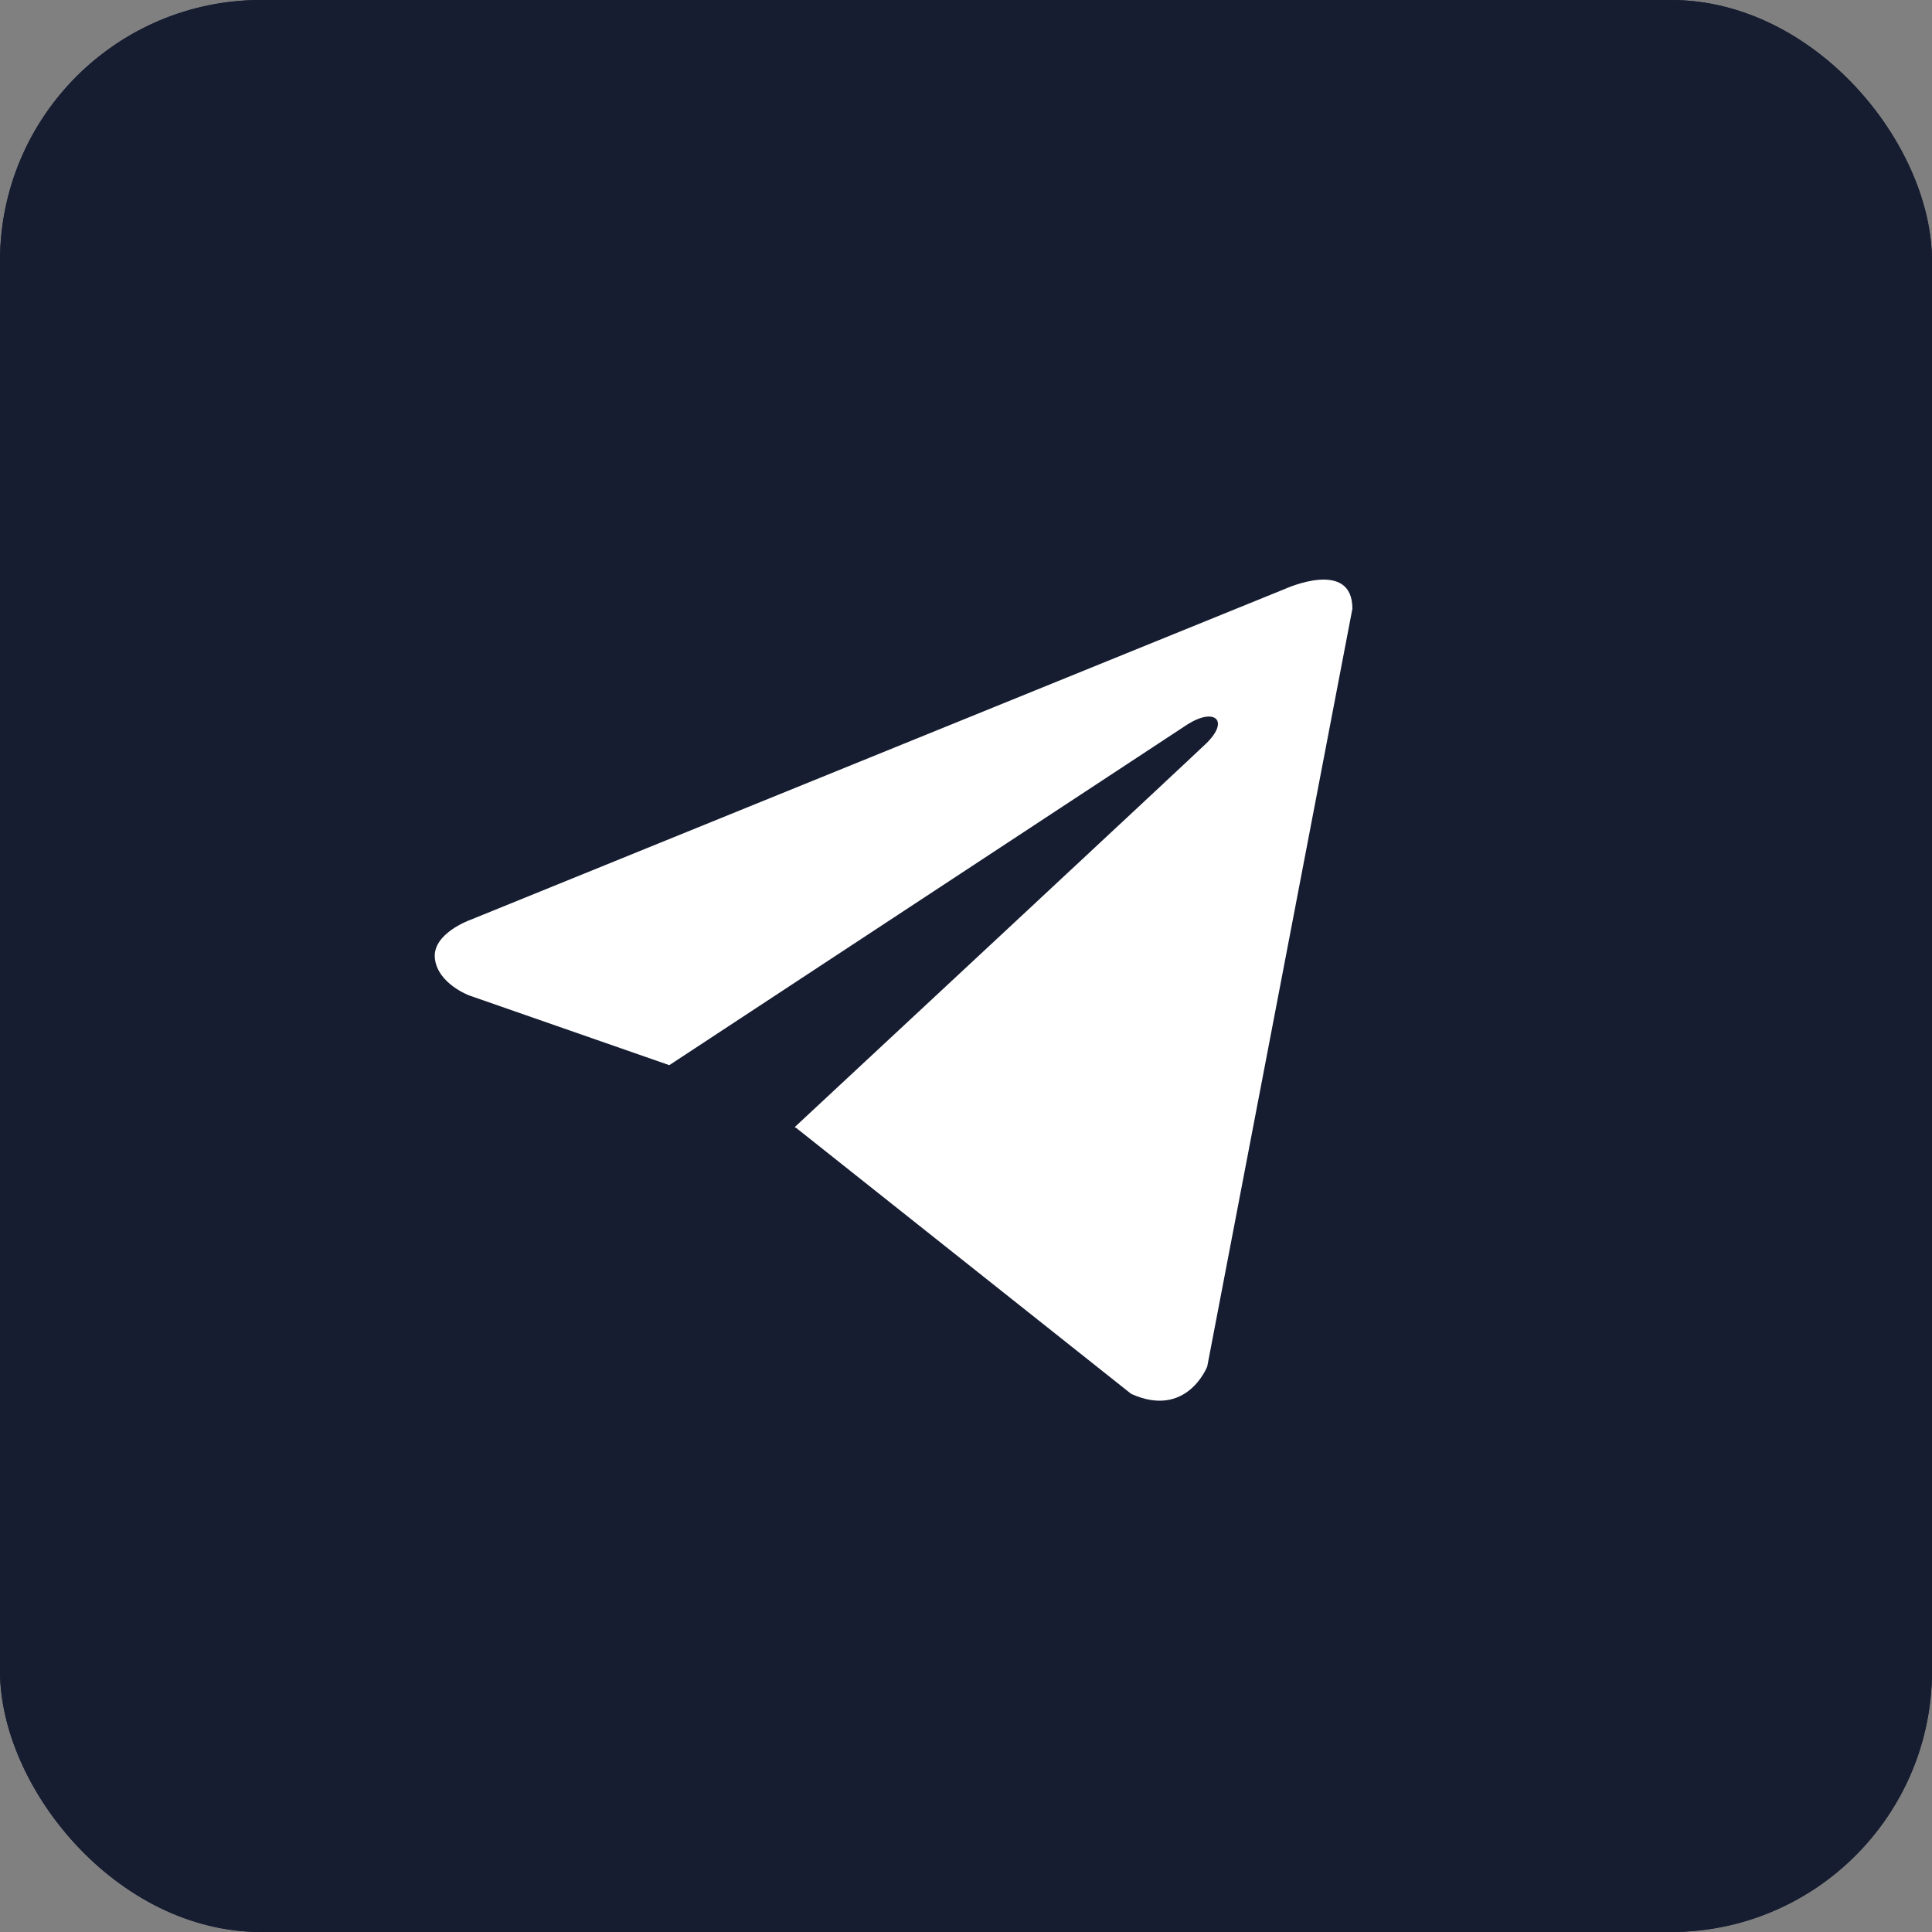 <?xml version="1.0" encoding="UTF-8"?> <svg xmlns="http://www.w3.org/2000/svg" width="37" height="37" viewBox="0 0 37 37" fill="none"><rect x="0" y="0" width="37" height="37" fill="#808080" stroke="none"/><g clip-path="url(#clip0_306_453)"><rect width="37" height="37" rx="5" fill="#161D31"></rect><rect width="37" height="37" fill="#161D31"></rect><path d="M25.9 11.657L23.12 26.17C23.12 26.17 22.731 27.177 21.663 26.694L15.248 21.601L15.219 21.586C16.085 20.78 22.804 14.525 23.097 14.241C23.552 13.802 23.27 13.541 22.742 13.873L12.818 20.399L8.989 19.065C8.989 19.065 8.386 18.843 8.329 18.36C8.27 17.877 9.009 17.616 9.009 17.616L24.617 11.275C24.617 11.275 25.9 10.691 25.9 11.657Z" fill="white"></path></g><defs><clipPath id="clip0_306_453"><rect width="37" height="37" rx="5" fill="white"></rect></clipPath></defs></svg> 